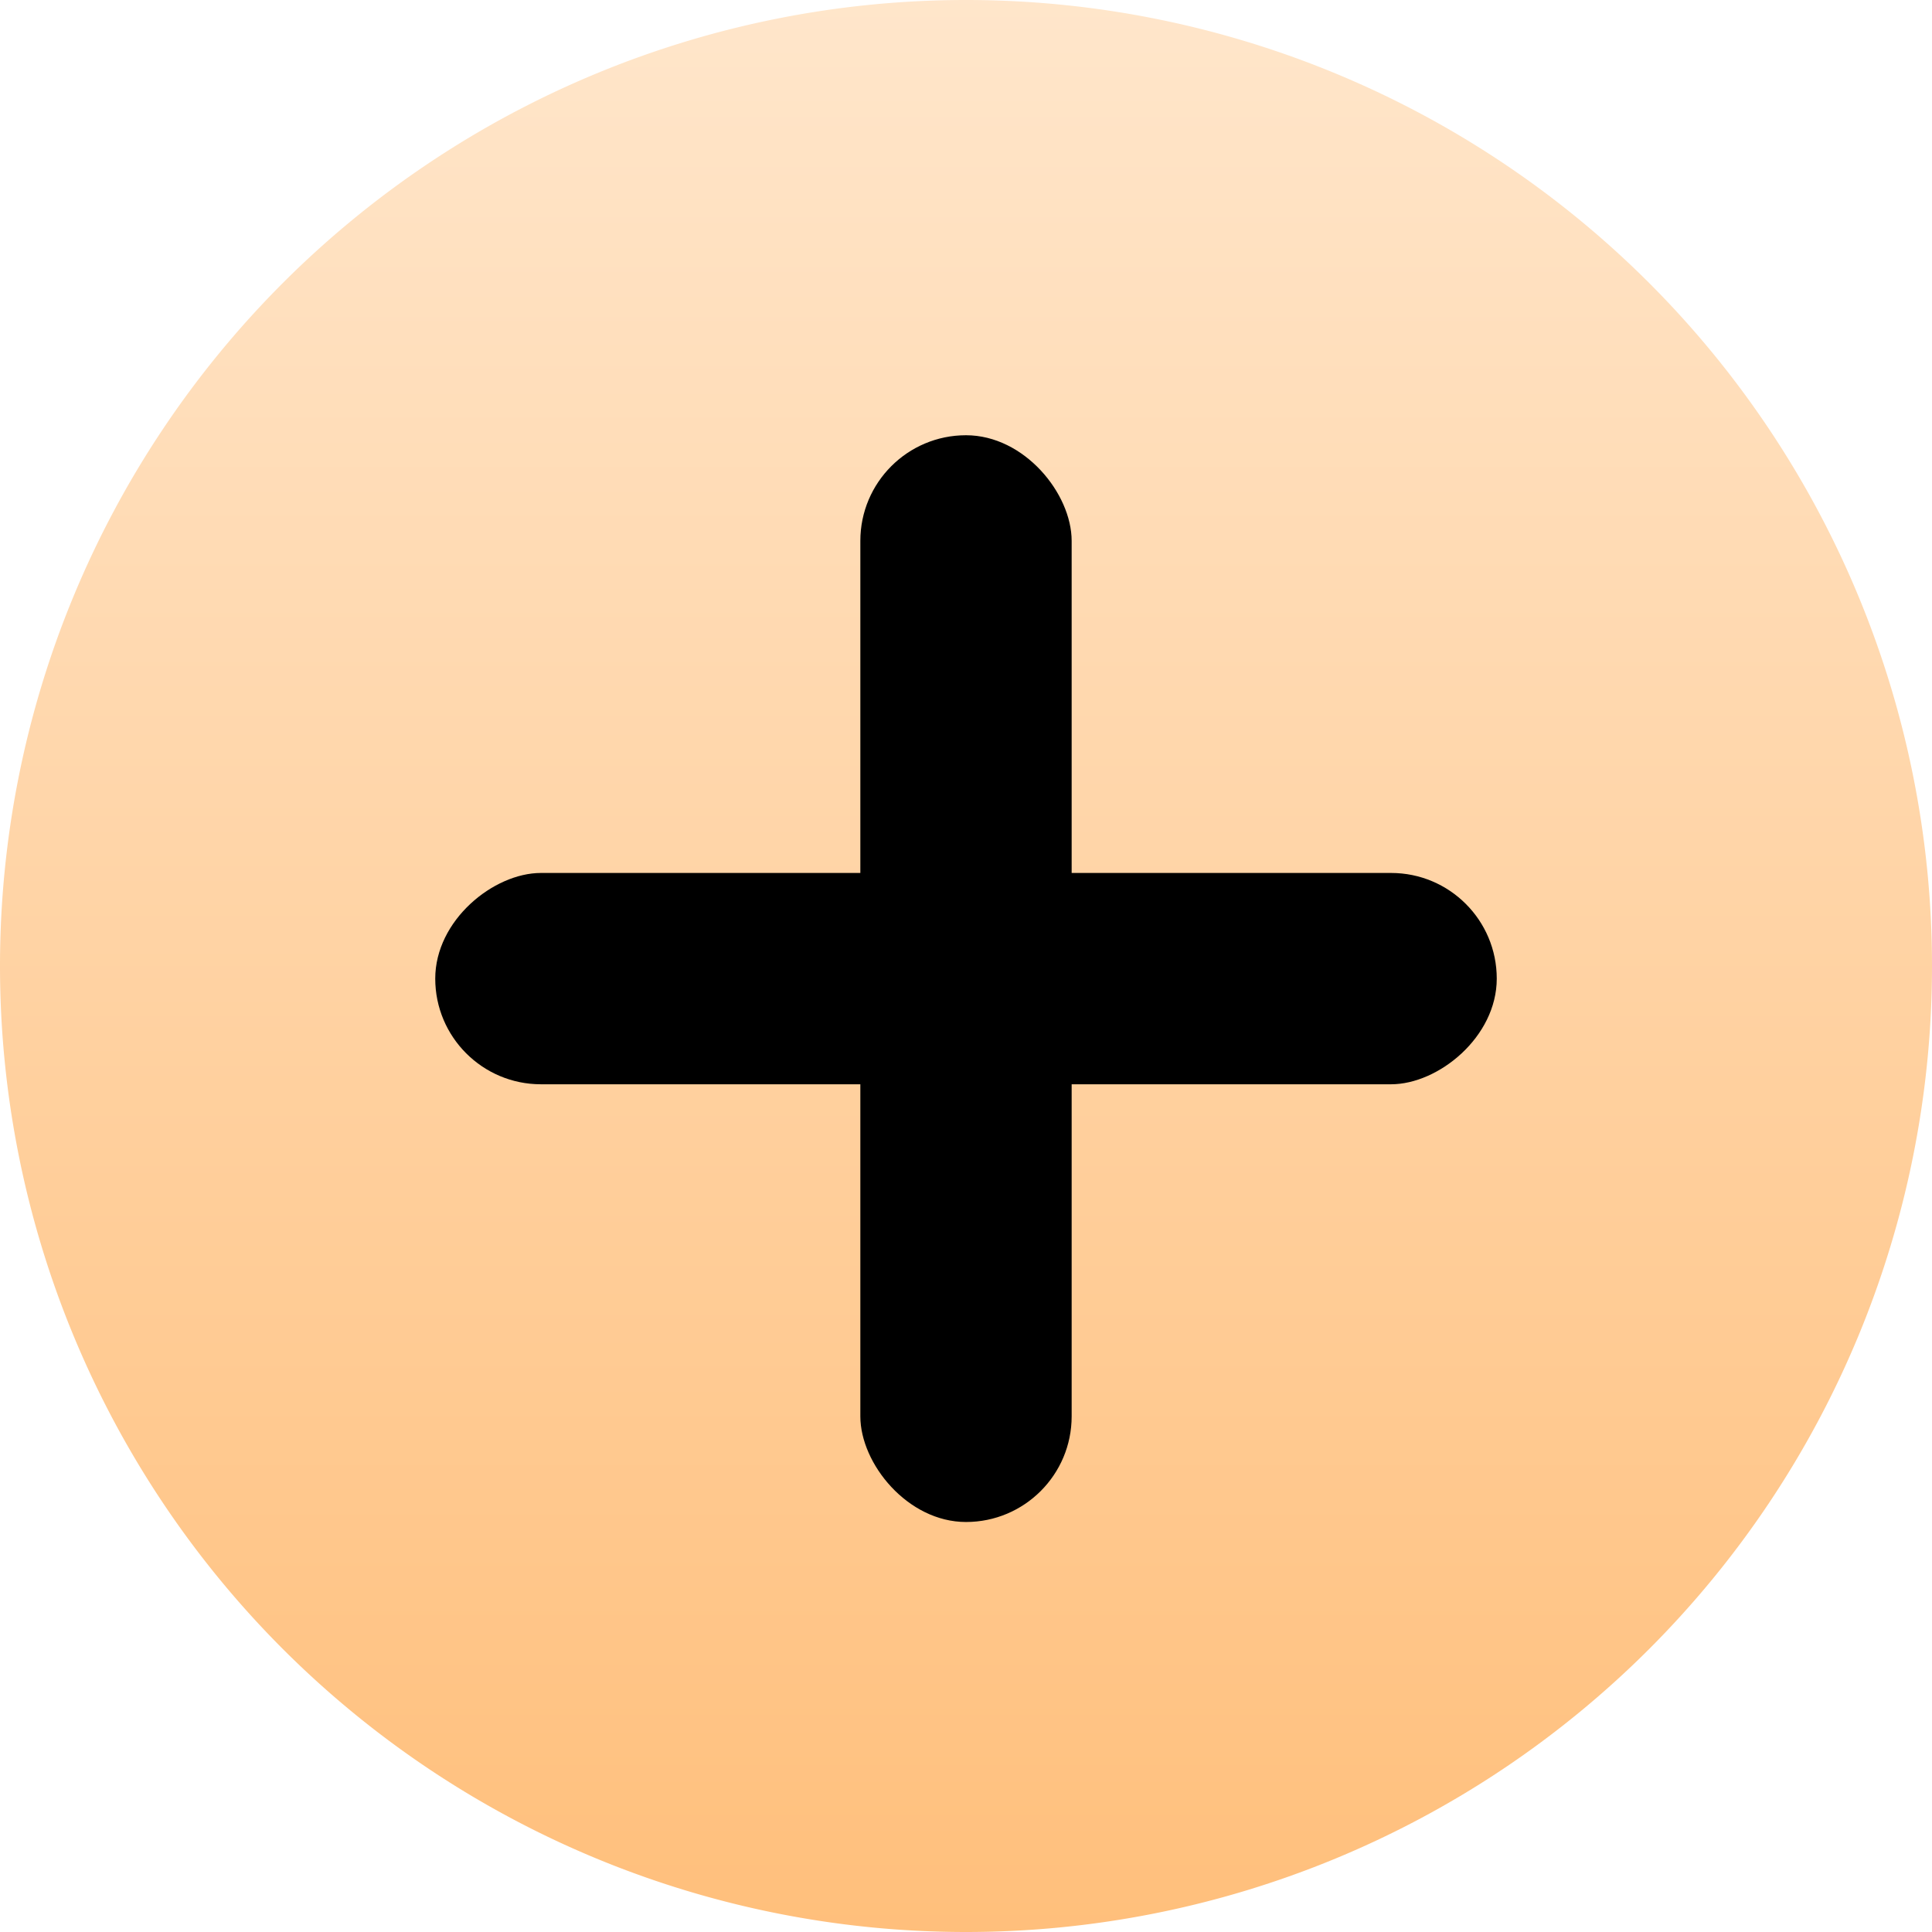 <svg xmlns="http://www.w3.org/2000/svg" xmlns:xlink="http://www.w3.org/1999/xlink" width="32" height="32" viewBox="0 0 32 32">
  <defs>
    <linearGradient id="linear-gradient" x1="0.5" x2="0.5" y2="1" gradientUnits="objectBoundingBox">
      <stop offset="0" stop-color="#ffe6cb"/>
      <stop offset="1" stop-color="#ffbf7b"/>
    </linearGradient>
  </defs>
  <g id="组_77340" data-name="组 77340" transform="translate(-933 -10577)">
    <g id="组_61226" data-name="组 61226" transform="translate(933 10577)">
      <path id="多边形_8" data-name="多边形 8" d="M16,0A16,16,0,0,1,27.314,4.686h0A16,16,0,0,1,32,16h0a16,16,0,0,1-4.686,11.314h0A16,16,0,0,1,16,32h0A16,16,0,0,1,4.686,27.314h0A16,16,0,0,1,0,16H0A16,16,0,0,1,4.686,4.686h0A16,16,0,0,1,16,0Z" fill="url(#linear-gradient)"/>
    </g>
    <rect id="矩形_35089" data-name="矩形 35089" width="3.5" height="18" rx="1.75" transform="translate(947.25 10584.209)"/>
    <rect id="矩形_35090" data-name="矩形 35090" width="3.5" height="17.582" rx="1.75" transform="translate(957.791 10591.459) rotate(90)"/>
  </g>
</svg>
